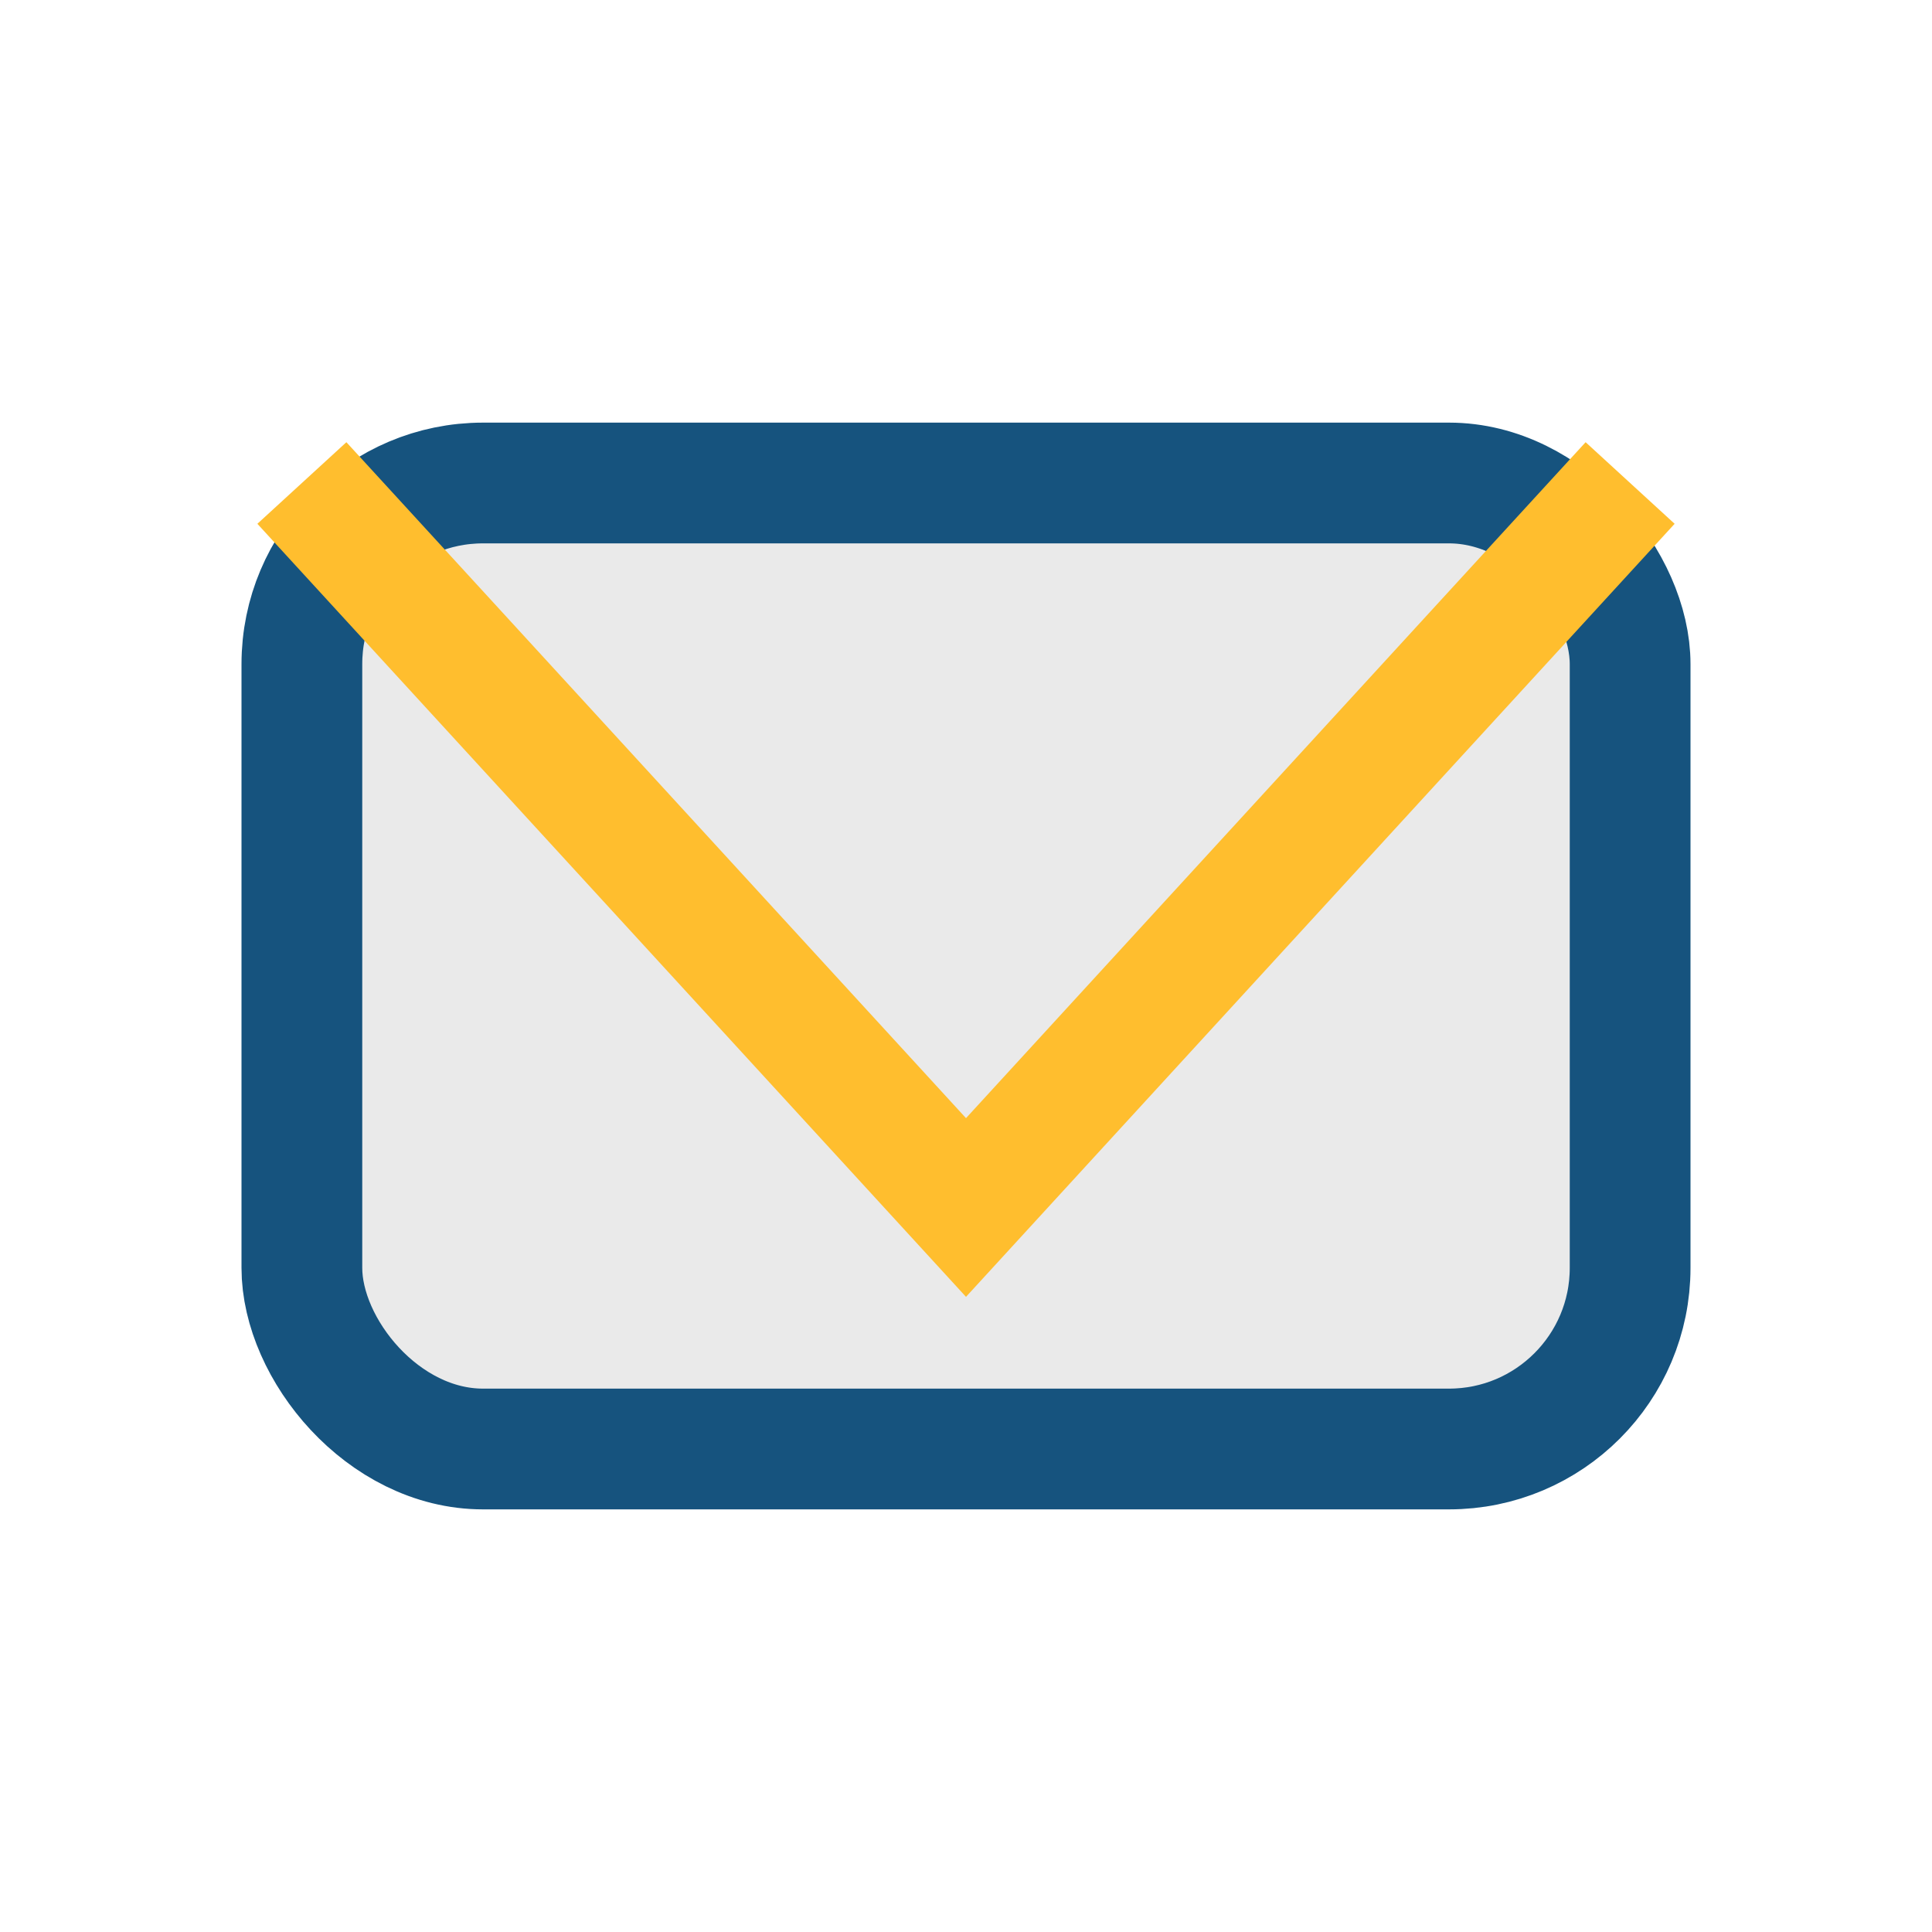 <?xml version="1.0" encoding="UTF-8"?>
<svg xmlns="http://www.w3.org/2000/svg" width="32" height="32" viewBox="0 0 32 32"><rect x="5" y="8" width="22" height="16" rx="3" fill="#eaeaea" stroke="#16537e" stroke-width="2"/><polyline points="5,8 16,20 27,8" fill="none" stroke="#ffbe2e" stroke-width="2"/></svg>